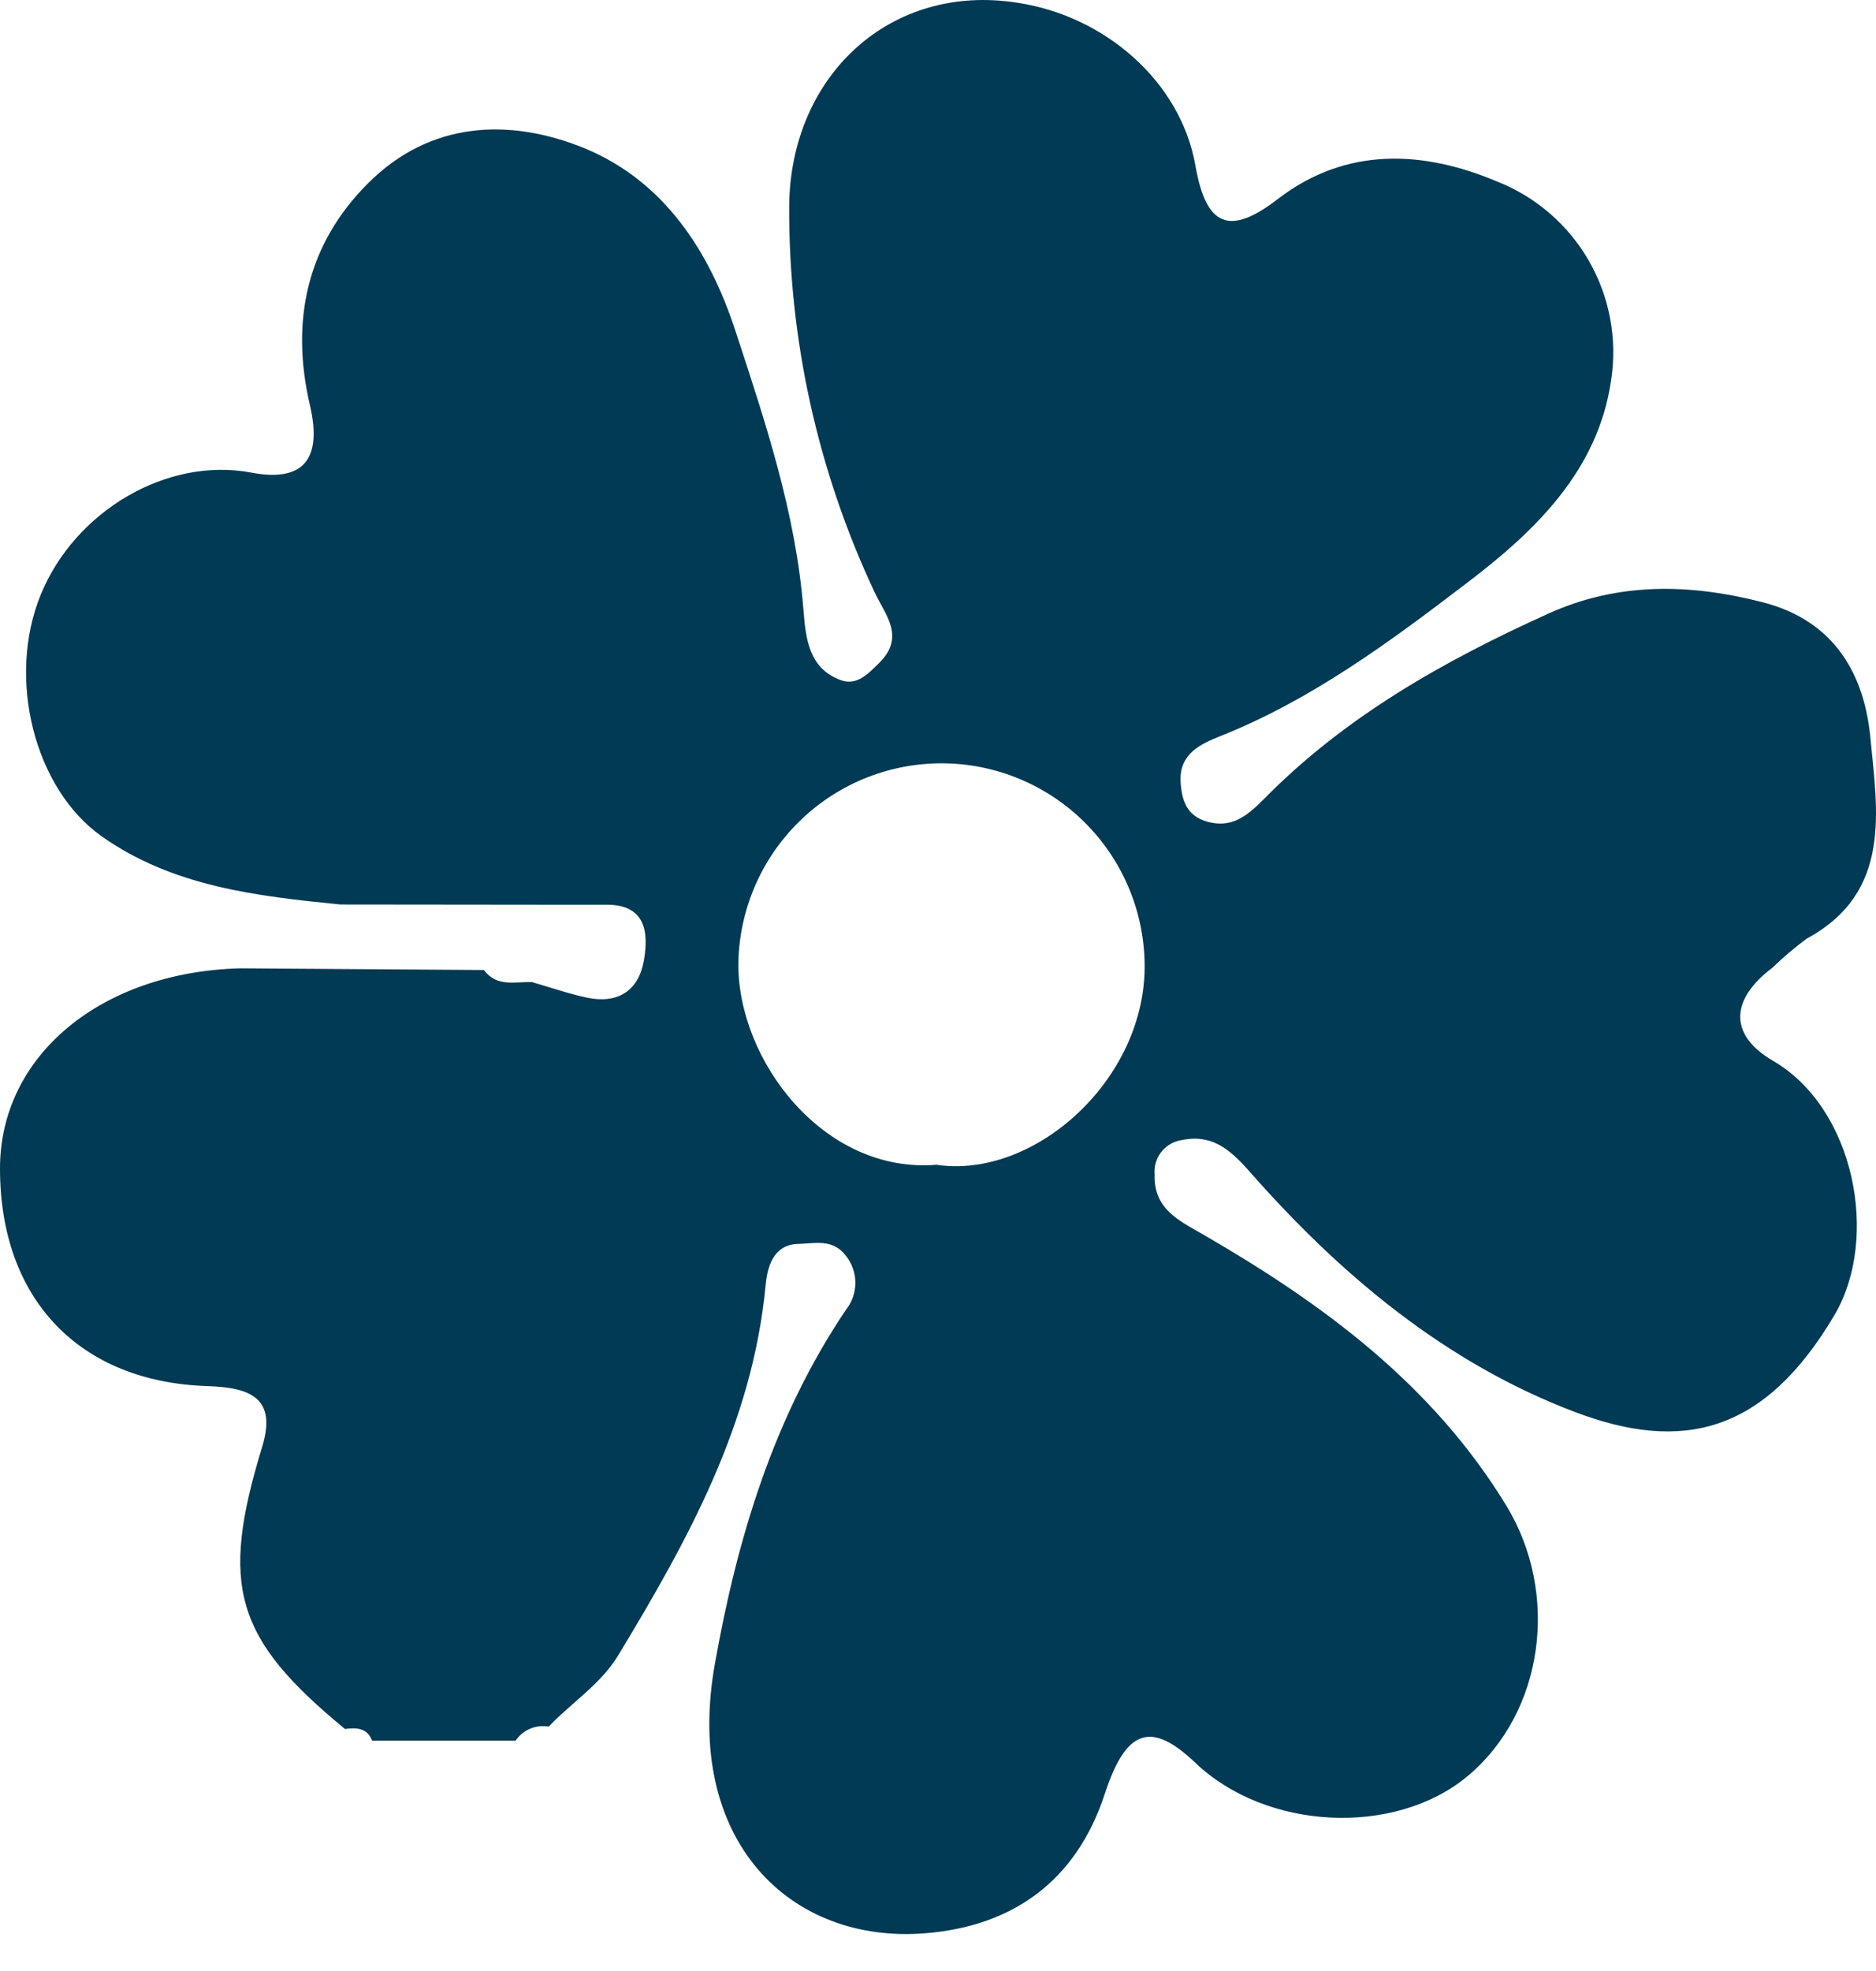<svg width="40" height="42" viewBox="0 0 40 42" fill="none" xmlns="http://www.w3.org/2000/svg">
<path d="M10.317 20.67C10.596 21.041 10.982 20.916 11.342 20.927C11.733 21.039 12.118 21.175 12.515 21.259C13.163 21.396 13.612 21.12 13.727 20.477C13.841 19.835 13.752 19.257 12.889 19.279H12.051L7.261 19.274C5.477 19.095 3.695 18.897 2.167 17.821C0.729 16.802 0.14 14.45 0.869 12.671C1.598 10.892 3.558 9.73 5.359 10.071C6.463 10.281 6.879 9.792 6.608 8.633C6.189 6.84 6.541 5.206 7.854 3.899C9.166 2.592 10.842 2.502 12.456 3.156C14.16 3.857 15.126 5.354 15.679 7.046C16.316 8.985 16.969 10.931 17.131 12.995C17.179 13.585 17.235 14.235 17.916 14.489C18.271 14.623 18.508 14.361 18.754 14.118C19.313 13.559 18.863 13.087 18.645 12.613C17.434 10.037 16.812 7.223 16.827 4.376C16.858 1.612 18.983 -0.371 21.695 0.059C23.555 0.338 25.172 1.734 25.488 3.525C25.714 4.823 26.208 5.041 27.247 4.24C28.722 3.106 30.375 3.217 31.914 3.865C32.741 4.189 33.434 4.786 33.877 5.556C34.32 6.326 34.488 7.224 34.352 8.102C34.073 10.032 32.727 11.322 31.28 12.42C29.638 13.674 27.965 14.914 26.01 15.69C25.619 15.847 25.147 16.051 25.172 16.645C25.194 17.045 25.295 17.38 25.731 17.506C26.242 17.654 26.569 17.408 26.932 17.045C28.66 15.28 30.777 14.087 33.006 13.079C34.489 12.406 36.006 12.431 37.575 12.831C39.145 13.23 39.759 14.408 39.882 15.738C40.027 17.268 40.349 19.014 38.525 20C38.265 20.191 38.019 20.4 37.787 20.625C36.894 21.298 36.857 22.052 37.801 22.603C39.55 23.616 40.078 26.387 39.117 28.018C37.623 30.548 35.869 30.953 33.593 30.093C30.833 29.051 28.588 27.175 26.652 24.974C26.194 24.454 25.814 24.153 25.15 24.303C24.99 24.338 24.848 24.43 24.75 24.561C24.652 24.693 24.606 24.855 24.619 25.018C24.591 25.761 25.133 26.007 25.664 26.312C28.211 27.786 30.537 29.495 32.115 32.079C33.255 33.942 32.936 36.486 31.277 37.86C29.722 39.139 26.993 39 25.488 37.564C24.577 36.698 24.024 36.796 23.561 38.212C22.935 40.133 21.541 41.047 19.74 41.195C16.844 41.435 14.57 39.215 15.243 35.453C15.718 32.783 16.495 30.199 18.036 27.912C18.167 27.748 18.238 27.545 18.238 27.335C18.238 27.126 18.167 26.922 18.036 26.759C17.757 26.387 17.369 26.499 17.011 26.507C16.453 26.524 16.355 27.066 16.324 27.39C16.045 30.331 14.671 32.811 13.188 35.263C12.805 35.897 12.188 36.276 11.699 36.793C11.565 36.769 11.427 36.785 11.302 36.838C11.176 36.891 11.069 36.979 10.993 37.092H11.015H7.918H7.935C7.826 36.813 7.599 36.813 7.356 36.843C5.008 34.914 4.684 33.797 5.586 30.844C5.91 29.797 5.351 29.568 4.435 29.537C1.676 29.451 0 27.669 0 24.901C0 22.488 2.159 20.712 5.122 20.634L10.317 20.67ZM19.969 24.82C22.089 25.139 24.535 22.924 24.401 20.391C24.348 19.268 23.859 18.209 23.04 17.44C22.22 16.67 21.133 16.249 20.009 16.266C18.884 16.283 17.811 16.737 17.015 17.531C16.219 18.325 15.763 19.398 15.743 20.522C15.724 22.591 17.561 25.018 19.969 24.82Z" fill="#003A54"/>
</svg>
